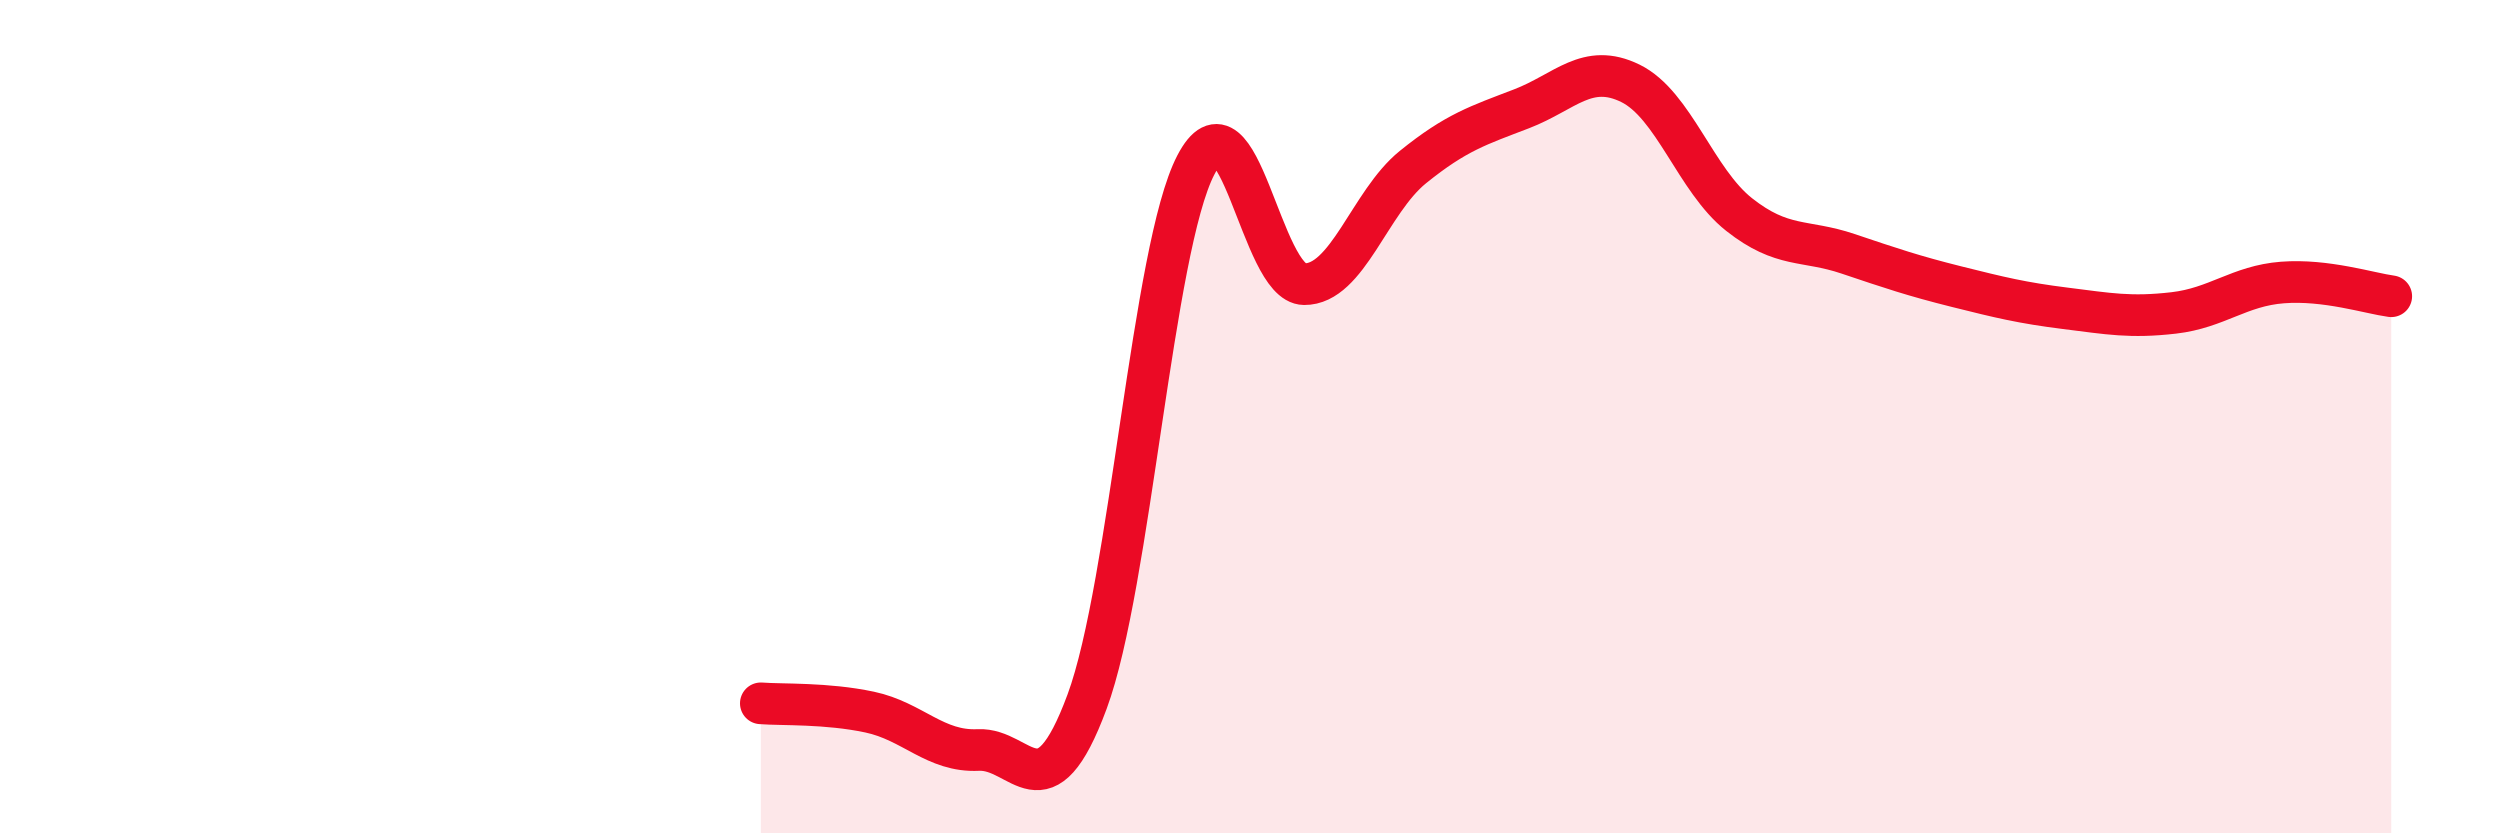 
    <svg width="60" height="20" viewBox="0 0 60 20" xmlns="http://www.w3.org/2000/svg">
      <path
        d="M 18.26,16.88 C 18.78,16.92 19.83,16.87 20.87,17.09 C 21.91,17.31 22.44,18.05 23.48,18 C 24.52,17.95 25.05,19.65 26.09,16.84 C 27.13,14.03 27.66,5.96 28.7,3.96 C 29.74,1.96 30.26,6.81 31.3,6.82 C 32.34,6.83 32.87,4.85 33.91,4.01 C 34.95,3.17 35.48,3.01 36.52,2.61 C 37.56,2.21 38.09,1.49 39.13,2 C 40.17,2.51 40.7,4.33 41.74,5.15 C 42.78,5.97 43.31,5.74 44.35,6.09 C 45.39,6.44 45.92,6.62 46.96,6.88 C 48,7.14 48.53,7.27 49.57,7.4 C 50.61,7.53 51.13,7.63 52.17,7.51 C 53.21,7.39 53.74,6.86 54.78,6.78 C 55.82,6.7 56.87,7.04 57.39,7.11L57.39 20L18.26 20Z"
        fill="#EB0A25"
        opacity="0.1"
        stroke-linecap="round"
        stroke-linejoin="round"
      />
      <path
        d="M 18.26,16.88 C 18.78,16.92 19.83,16.87 20.87,17.09 C 21.91,17.31 22.44,18.05 23.48,18 C 24.52,17.95 25.05,19.65 26.09,16.84 C 27.13,14.03 27.66,5.96 28.7,3.96 C 29.74,1.96 30.26,6.81 31.3,6.82 C 32.34,6.83 32.87,4.85 33.91,4.01 C 34.95,3.17 35.48,3.01 36.52,2.61 C 37.56,2.21 38.09,1.49 39.13,2 C 40.17,2.51 40.7,4.33 41.74,5.15 C 42.78,5.97 43.31,5.74 44.35,6.09 C 45.39,6.44 45.92,6.62 46.96,6.88 C 48,7.14 48.53,7.27 49.57,7.4 C 50.61,7.53 51.13,7.63 52.17,7.51 C 53.21,7.39 53.74,6.86 54.78,6.78 C 55.82,6.7 56.87,7.04 57.39,7.11"
        stroke="#EB0A25"
        stroke-width="1"
        fill="none"
        stroke-linecap="round"
        stroke-linejoin="round"
      />
    </svg>
  
